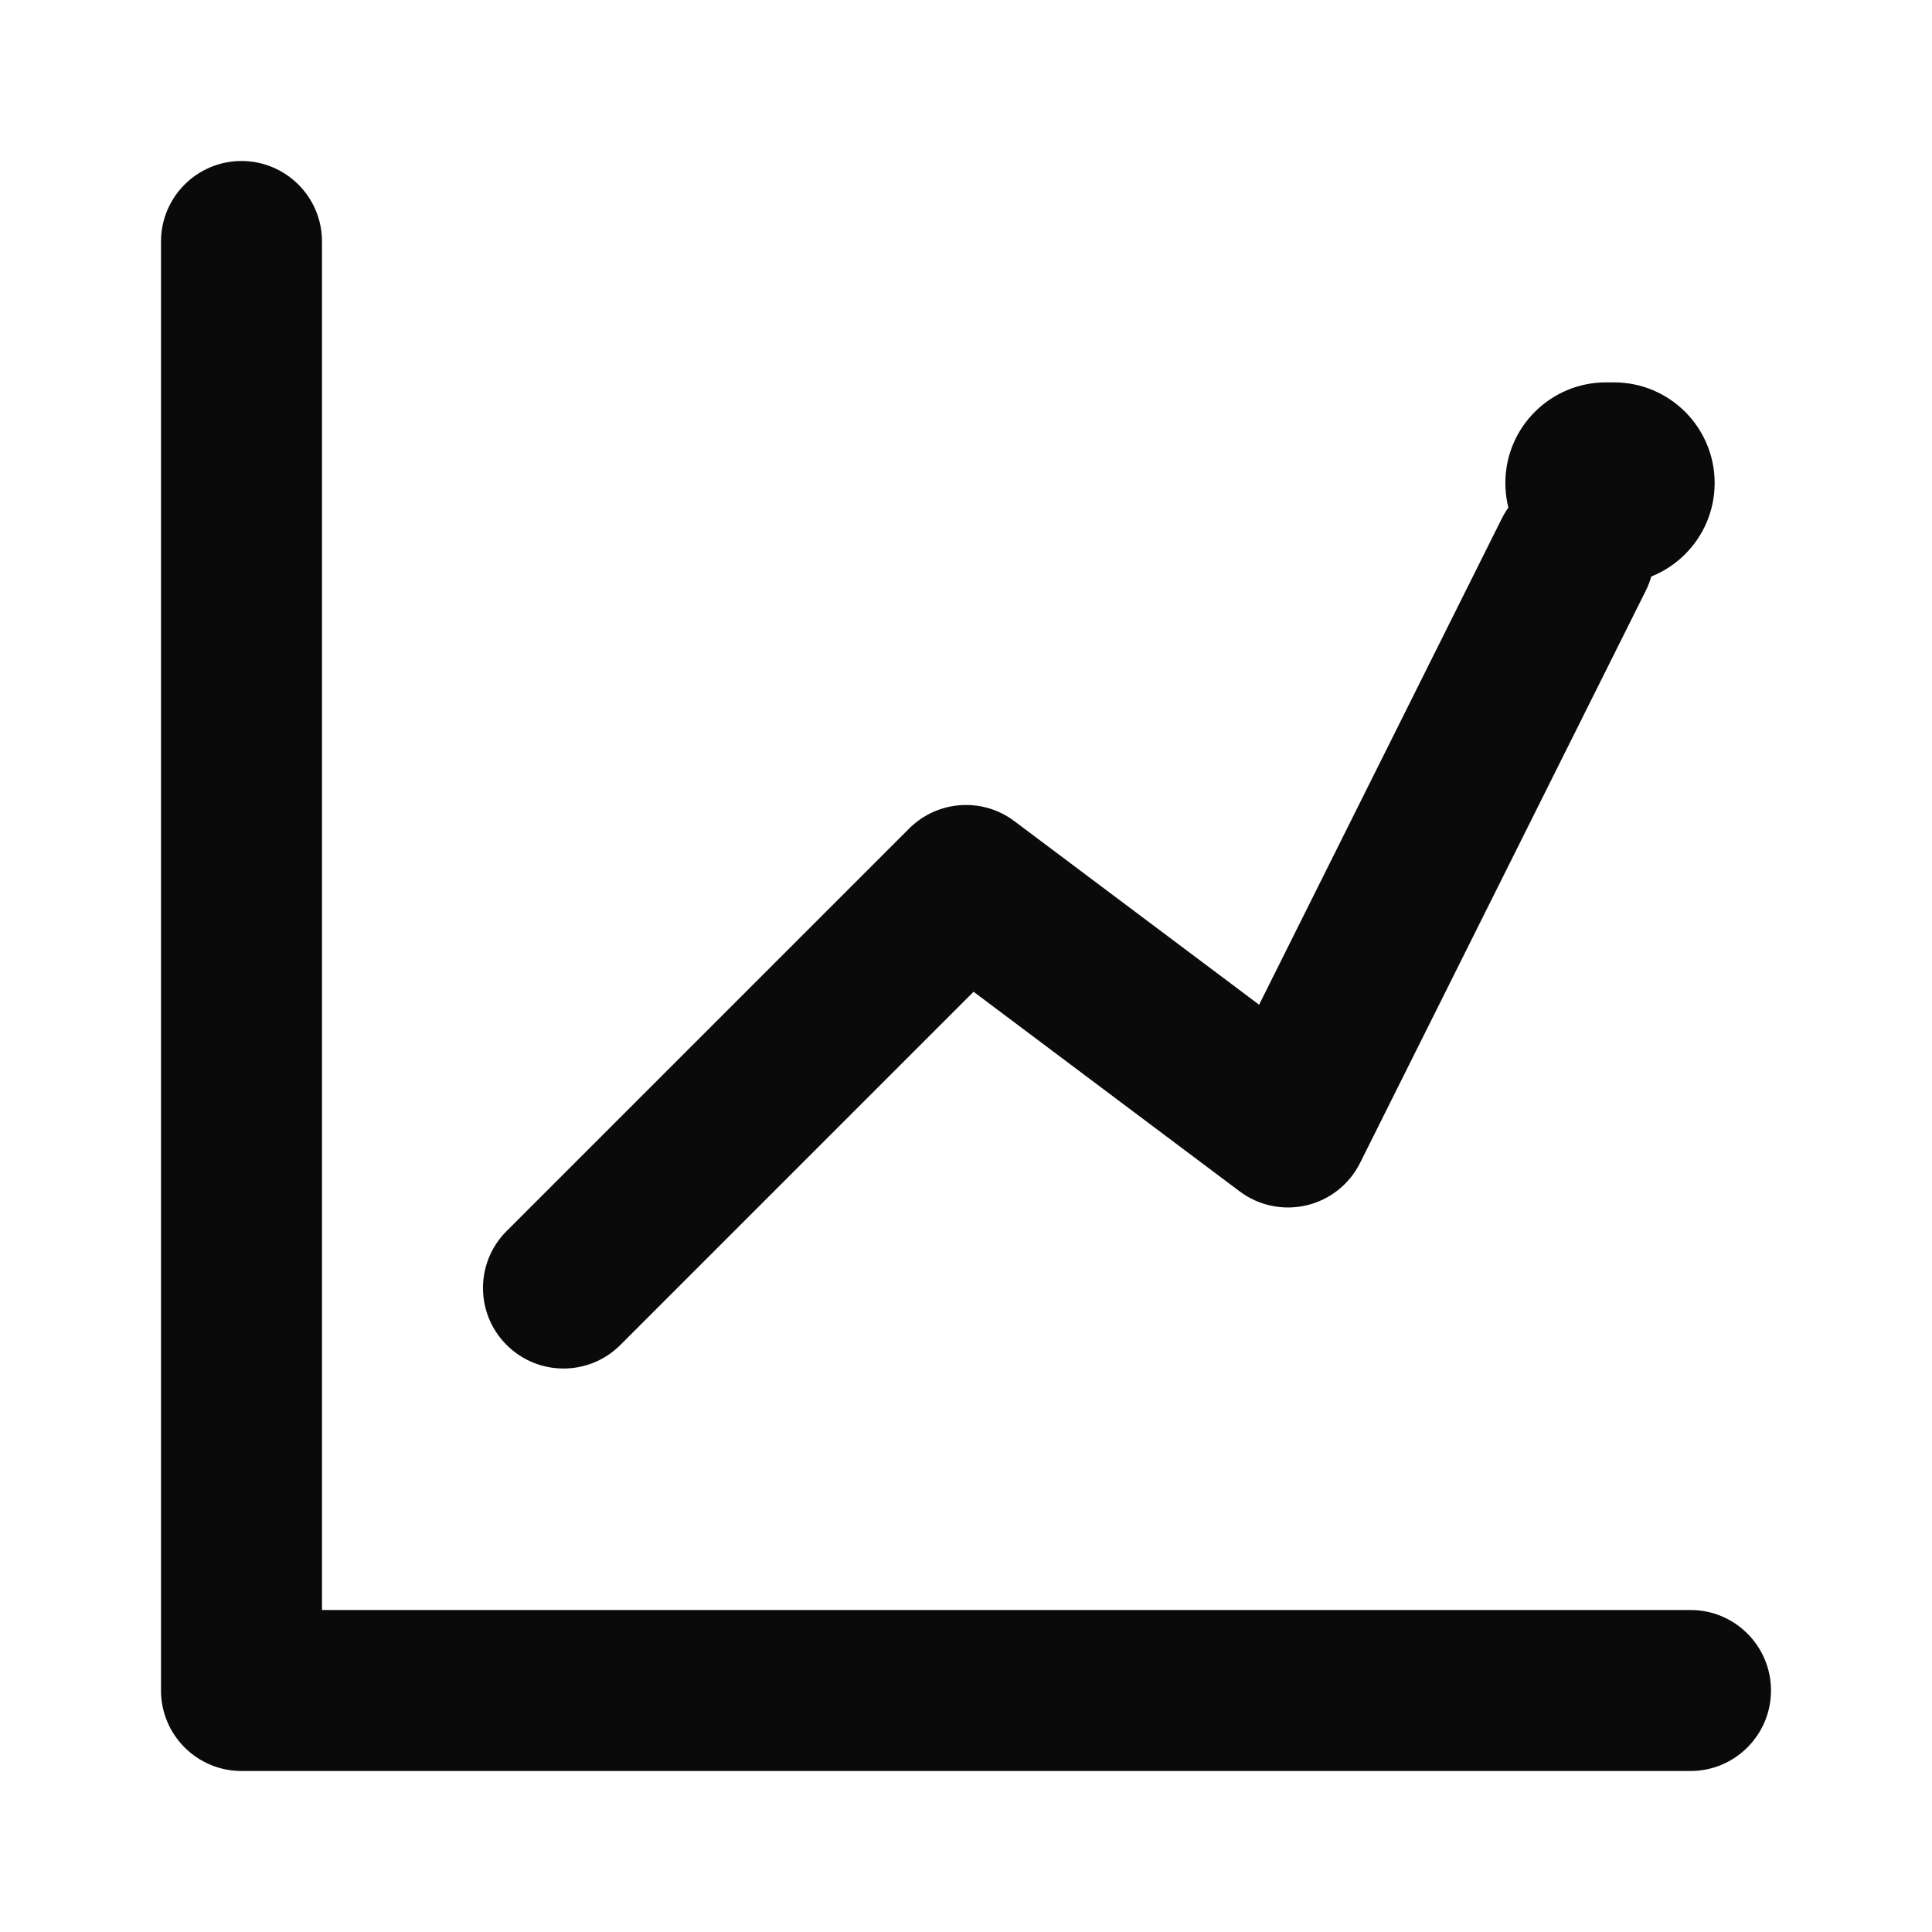 <svg width="24" height="24" viewBox="0 0 24 24" fill="none" xmlns="http://www.w3.org/2000/svg">
<path fill-rule="evenodd" clip-rule="evenodd" d="M3 2C3.552 2 4 2.448 4 3V20H21C21.552 20 22 20.448 22 21C22 21.552 21.552 22 21 22H3C2.448 22 2 21.552 2 21V3C2 2.448 2.448 2 3 2Z" fill="#0A0A0A"/>
<path fill-rule="evenodd" clip-rule="evenodd" d="M19.997 5.995C20.491 6.242 20.691 6.843 20.445 7.337L16.895 14.447C16.762 14.712 16.519 14.905 16.23 14.973C15.941 15.041 15.637 14.978 15.4 14.8L12.094 12.32L7.707 16.707C7.317 17.098 6.683 17.098 6.293 16.707C5.902 16.317 5.902 15.683 6.293 15.293L11.293 10.293C11.645 9.941 12.202 9.901 12.6 10.2L15.641 12.481L18.655 6.443C18.902 5.949 19.503 5.749 19.997 5.995Z" fill="#0A0A0A"/>
<path fill-rule="evenodd" clip-rule="evenodd" d="M18.7 6C18.7 5.31 19.26 4.75 19.95 4.75H20.05C20.74 4.75 21.3 5.31 21.3 6C21.3 6.69 20.74 7.25 20.05 7.25H19.95C19.26 7.25 18.7 6.69 18.7 6Z" fill="#0A0A0A"/>
</svg>
